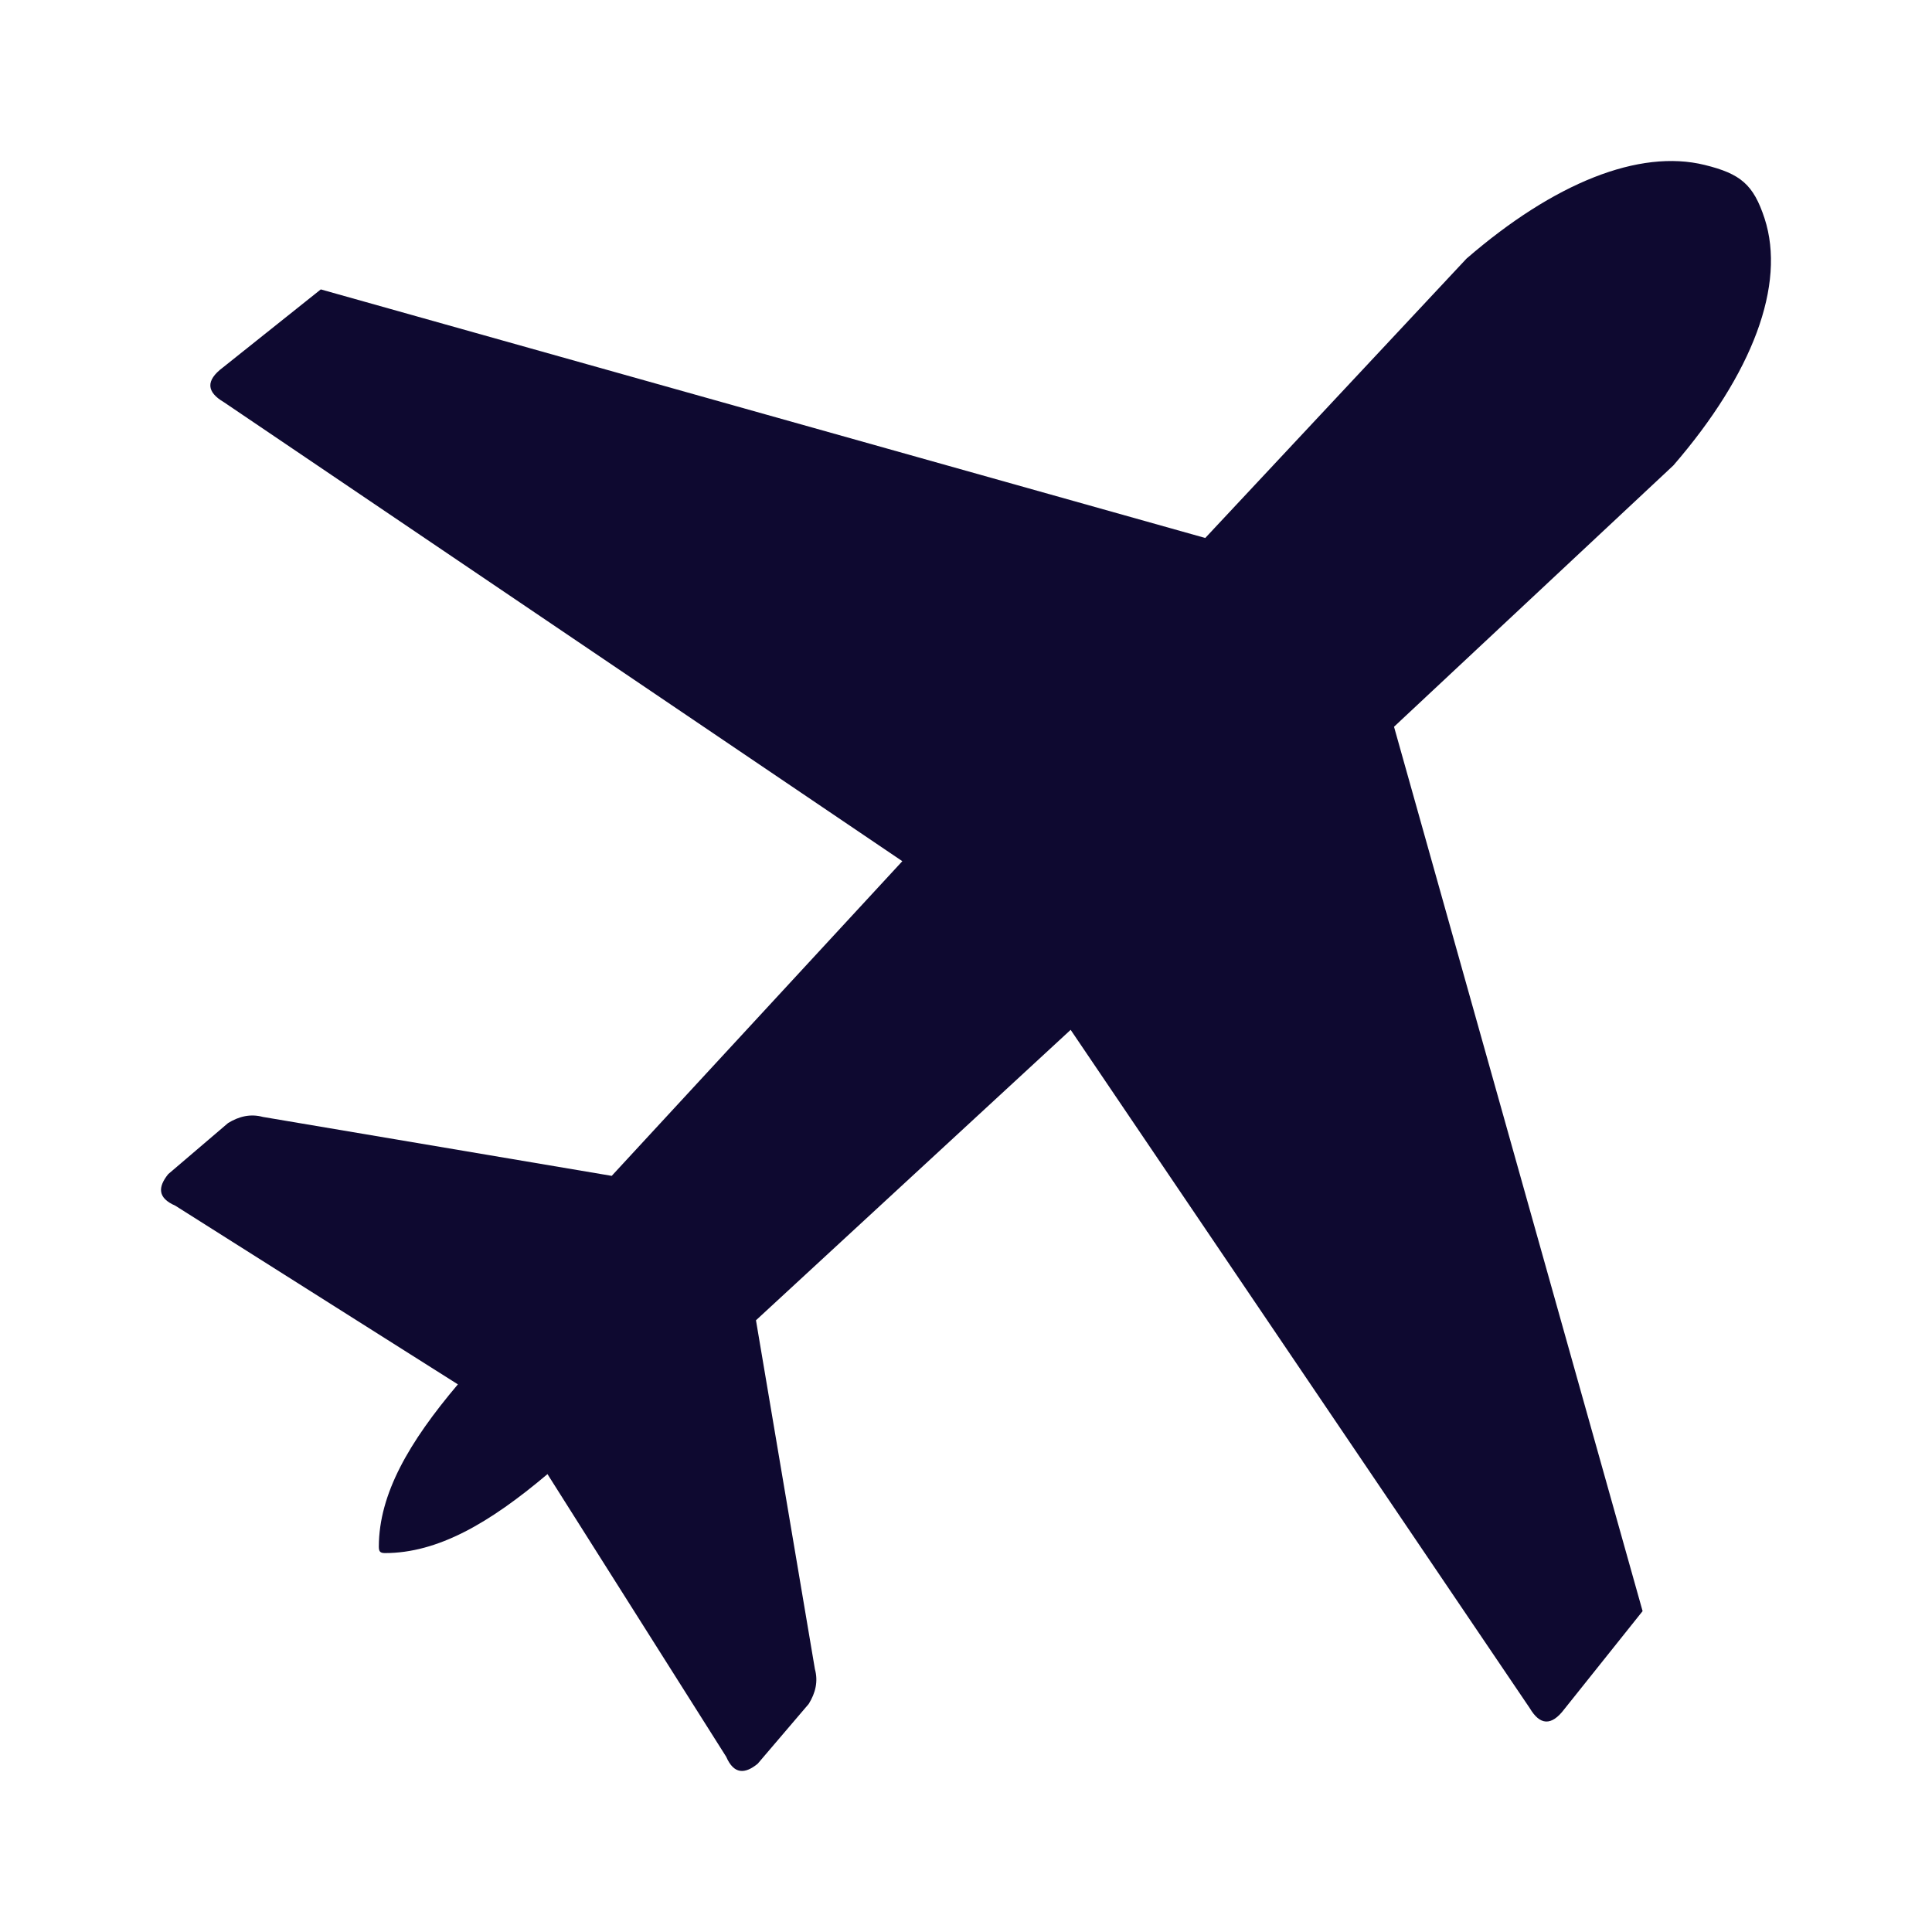 <svg width="24" height="24" viewBox="0 0 24 24" fill="none" xmlns="http://www.w3.org/2000/svg">
<path fill-rule="evenodd" clip-rule="evenodd" d="M4.706 19.212C4.708 18.556 5.081 17.915 5.688 17.197L2.177 14.977C1.956 14.881 1.961 14.746 2.089 14.586L2.833 13.951C2.968 13.868 3.111 13.833 3.266 13.875L7.599 14.607L11.209 10.698L2.781 4.996C2.568 4.871 2.55 4.729 2.769 4.565L3.985 3.595L14.972 6.683L18.217 3.213C19.306 2.27 20.364 1.849 21.176 2.049C21.624 2.159 21.782 2.293 21.92 2.713C22.188 3.536 21.772 4.643 20.787 5.782L17.317 9.028L20.405 20.014L19.434 21.23C19.27 21.448 19.128 21.43 19.003 21.219L13.3 12.793L9.391 16.401L10.123 20.734C10.165 20.887 10.131 21.03 10.046 21.167L9.412 21.91C9.254 22.039 9.117 22.044 9.021 21.823L6.801 18.312C6.08 18.921 5.439 19.293 4.78 19.293C4.719 19.292 4.706 19.27 4.706 19.212Z" fill="#0E0930"/>
</svg>
